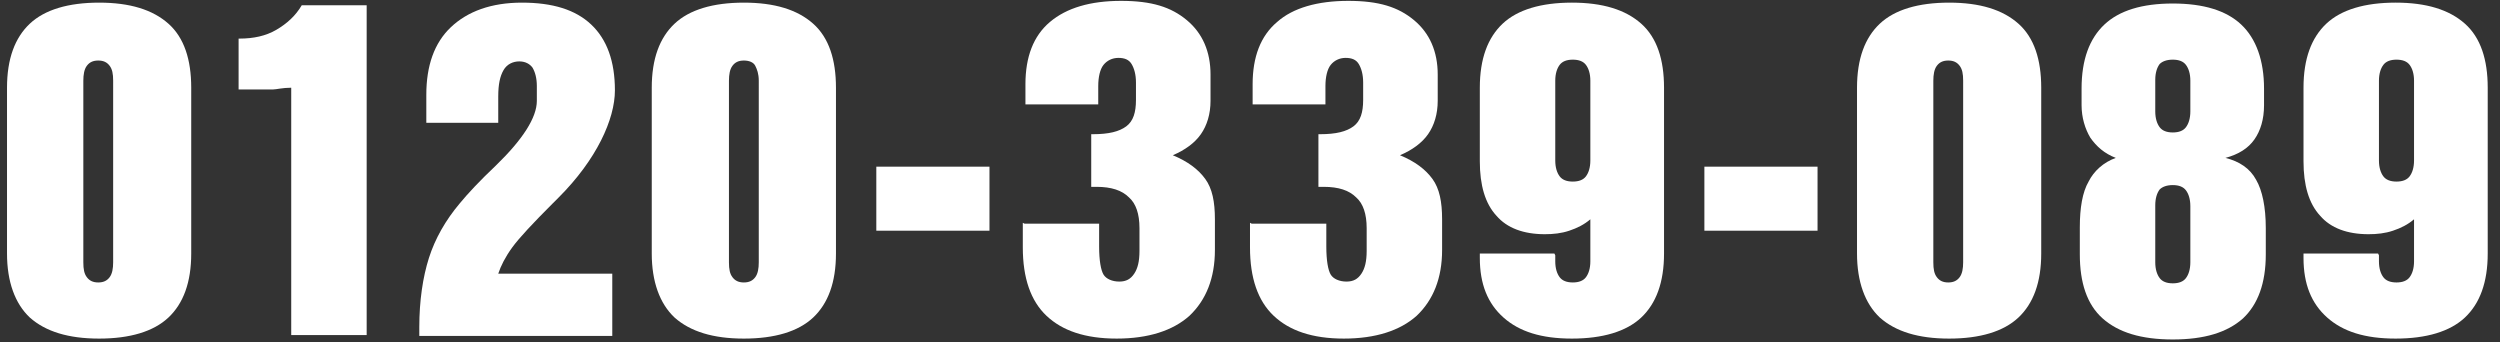<?xml version="1.0" encoding="UTF-8"?>
<svg id="_レイヤー_1" xmlns="http://www.w3.org/2000/svg" version="1.1" viewBox="0 0 285 39">
  <rect x="0" y="0" width="285" height="39" fill="#333333" stroke="none"/>
  <!-- Generator: Adobe Illustrator 29.3.0, SVG Export Plug-In . SVG Version: 2.1.0 Build 146)  -->
  <defs>
    <style>
      .st0 {
        fill: #fff;
      }
    </style>
  </defs>
  <path class="st0" d="M.8,10c0-3.3.9-5.7,2.6-7.3S7.8.3,11.3.3s6.1.8,7.9,2.4,2.6,4.1,2.6,7.3v18.9c0,3.3-.9,5.7-2.6,7.3-1.7,1.6-4.4,2.4-7.9,2.4s-6.1-.8-7.9-2.4c-1.7-1.6-2.6-4.1-2.6-7.3V10ZM9.5,9.2v20.7c0,.8.1,1.3.4,1.7s.7.6,1.3.6,1-.2,1.3-.6c.3-.4.4-1,.4-1.7V9.2c0-.8-.1-1.3-.4-1.7-.3-.4-.7-.6-1.3-.6s-1,.2-1.3.6-.4,1-.4,1.7Z"/>
  <path class="st0" d="M33.2,38.3V10c-1,0-1.7.2-2.1.2-.5,0-.8,0-1.1,0h-2.8v-5.8h.1c1.6,0,3-.3,4.2-1s2.2-1.6,2.9-2.8h7.4v37.6h-8.6Z"/>
  <path class="st0" d="M47.8,38.3v-1c0-3,.4-5.7,1.1-7.9.7-2.2,1.9-4.3,3.5-6.2.9-1.1,2.3-2.6,4.1-4.3,3.1-3,4.7-5.5,4.7-7.4v-1.7c0-.9-.2-1.6-.5-2.1-.3-.4-.8-.7-1.5-.7s-1.4.3-1.8,1-.6,1.6-.6,3v3h-8.2v-3.2c0-3.3.9-5.9,2.8-7.7S56,.3,59.5.3s6.1.8,7.9,2.5c1.8,1.7,2.7,4.2,2.7,7.5s-2.1,7.9-6.4,12.2l-.7.7c-2.2,2.2-3.8,3.9-4.6,5-.8,1.1-1.3,2.1-1.6,3h13v7.1h-22Z"/>
  <path class="st0" d="M74.3,10c0-3.3.9-5.7,2.6-7.3s4.4-2.4,7.9-2.4,6.1.8,7.9,2.4,2.6,4.1,2.6,7.3v18.9c0,3.3-.9,5.7-2.6,7.3-1.7,1.6-4.4,2.4-7.9,2.4s-6.1-.8-7.9-2.4c-1.7-1.6-2.6-4.1-2.6-7.3V10ZM83.1,9.2v20.7c0,.8.1,1.3.4,1.7.3.4.7.6,1.3.6s1-.2,1.3-.6.4-1,.4-1.7V9.2c0-.8-.2-1.3-.4-1.7s-.7-.6-1.3-.6-1,.2-1.3.6c-.3.4-.4,1-.4,1.7Z"/>
  <path class="st0" d="M99.9,26.3v-7.3h12.9v7.3h-12.9Z"/>
  <path class="st0" d="M116.8,25.5h8.5v2.6c0,1.6.2,2.7.5,3.2.3.5,1,.8,1.8.8s1.3-.3,1.7-.9.6-1.4.6-2.6v-2.6c0-1.6-.4-2.8-1.2-3.5-.8-.8-2-1.2-3.7-1.2h-.6v-6h.2c1.8,0,3-.3,3.8-.9.8-.6,1.1-1.6,1.1-3v-2c0-.9-.2-1.6-.5-2.1-.3-.5-.8-.7-1.5-.7s-1.3.3-1.7.8c-.4.5-.6,1.4-.6,2.4v2.1h-8.3v-2.3c0-3.1.9-5.5,2.8-7.1s4.6-2.4,8.1-2.4,5.7.7,7.5,2.2,2.7,3.6,2.7,6.2v3c0,1.5-.4,2.8-1.1,3.8-.7,1-1.8,1.8-3.2,2.4,1.7.7,2.9,1.6,3.7,2.7s1.1,2.6,1.1,4.6v3.5c0,3.2-1,5.7-2.9,7.5-1.9,1.7-4.7,2.6-8.3,2.6s-6.2-.9-8-2.6c-1.8-1.7-2.7-4.3-2.7-7.8v-2.8Z"/>
  <path class="st0" d="M142.7,25.5h8.5v2.6c0,1.6.2,2.7.5,3.2.3.5,1,.8,1.8.8s1.3-.3,1.7-.9c.4-.6.6-1.4.6-2.6v-2.6c0-1.6-.4-2.8-1.2-3.5-.8-.8-2-1.2-3.7-1.2h-.6v-6h.2c1.8,0,3-.3,3.8-.9.8-.6,1.1-1.6,1.1-3v-2c0-.9-.2-1.6-.5-2.1-.3-.5-.8-.7-1.5-.7s-1.3.3-1.7.8c-.4.5-.6,1.4-.6,2.4v2.1h-8.3v-2.3c0-3.1.9-5.5,2.8-7.1,1.8-1.6,4.6-2.4,8.1-2.4s5.7.7,7.5,2.2c1.8,1.5,2.7,3.6,2.7,6.2v3c0,1.5-.4,2.8-1.1,3.8-.7,1-1.8,1.8-3.2,2.4,1.7.7,2.9,1.6,3.7,2.7s1.1,2.6,1.1,4.6v3.5c0,3.2-1,5.7-2.9,7.5-1.9,1.7-4.7,2.6-8.3,2.6s-6.2-.9-8-2.6c-1.8-1.7-2.7-4.3-2.7-7.8v-2.8Z"/>
  <path class="st0" d="M177.3,29.1v.7c0,.8.2,1.4.5,1.8s.8.6,1.5.6,1.2-.2,1.5-.6c.3-.4.5-1,.5-1.8v-4.8c-.7.6-1.5,1-2.4,1.3-.9.3-1.8.4-2.8.4-2.4,0-4.3-.7-5.5-2.1-1.3-1.4-1.9-3.5-1.9-6.2v-8.4c0-3.3.9-5.7,2.6-7.3s4.4-2.4,7.9-2.4,6.1.8,7.9,2.4,2.6,4.1,2.6,7.3v18.9c0,3.3-.9,5.7-2.6,7.3-1.7,1.6-4.4,2.4-7.9,2.4s-6-.8-7.8-2.4c-1.8-1.6-2.7-3.8-2.7-6.8v-.5h8.5ZM177.3,9.2v9.1c0,.8.2,1.4.5,1.8s.8.6,1.5.6,1.2-.2,1.5-.6c.3-.4.5-1,.5-1.8v-9.1c0-.8-.2-1.4-.5-1.8-.3-.4-.8-.6-1.5-.6s-1.2.2-1.5.6c-.3.4-.5,1-.5,1.8Z"/>
  <path class="st0" d="M194.3,26.3v-7.3h12.9v7.3h-12.9Z"/>
  <path class="st0" d="M211.7,10c0-3.3.9-5.7,2.6-7.3s4.4-2.4,7.9-2.4,6.1.8,7.9,2.4,2.6,4.1,2.6,7.3v18.9c0,3.3-.9,5.7-2.6,7.3-1.7,1.6-4.4,2.4-7.9,2.4s-6.1-.8-7.9-2.4c-1.7-1.6-2.6-4.1-2.6-7.3V10ZM220.4,9.2v20.7c0,.8.1,1.3.4,1.7.3.4.7.6,1.3.6s1-.2,1.3-.6c.3-.4.4-1,.4-1.7V9.2c0-.8-.1-1.3-.4-1.7-.3-.4-.7-.6-1.3-.6s-1,.2-1.3.6c-.3.4-.4,1-.4,1.7Z"/>
  <path class="st0" d="M258.3,29c0,3.3-.9,5.7-2.6,7.3-1.8,1.6-4.4,2.4-8,2.4s-6.2-.8-8-2.4c-1.8-1.6-2.6-4.1-2.6-7.3v-3.1c0-2.2.3-4,1-5.2.6-1.2,1.7-2.2,3.1-2.7-1.3-.5-2.2-1.3-2.9-2.3-.6-1-1-2.3-1-3.7v-1.9c0-3.3.9-5.7,2.6-7.3,1.7-1.6,4.3-2.4,7.8-2.4s6.1.8,7.8,2.4c1.7,1.6,2.6,4.1,2.6,7.3v1.9c0,1.6-.4,2.9-1.1,3.9-.7,1-1.8,1.7-3.3,2.1,1.6.4,2.8,1.2,3.5,2.5.7,1.2,1.1,3.1,1.1,5.5v3.1ZM245.7,9.2v3.5c0,.8.2,1.4.5,1.8.3.4.8.6,1.5.6s1.2-.2,1.5-.6c.3-.4.5-1,.5-1.8v-3.5c0-.8-.2-1.4-.5-1.8-.3-.4-.8-.6-1.5-.6s-1.2.2-1.5.5c-.3.4-.5,1-.5,1.8ZM245.7,23.5v6.4c0,.8.2,1.4.5,1.8.3.4.8.6,1.5.6s1.2-.2,1.5-.6c.3-.4.5-1,.5-1.8v-6.4c0-.8-.2-1.4-.5-1.8-.3-.4-.8-.6-1.5-.6s-1.2.2-1.5.5c-.3.4-.5,1-.5,1.8Z"/>
  <path class="st0" d="M271.2,29.1v.7c0,.8.2,1.4.5,1.8s.8.6,1.5.6,1.2-.2,1.5-.6c.3-.4.5-1,.5-1.8v-4.8c-.7.6-1.5,1-2.4,1.3-.9.3-1.8.4-2.8.4-2.4,0-4.3-.7-5.5-2.1-1.3-1.4-1.9-3.5-1.9-6.2v-8.4c0-3.3.9-5.7,2.6-7.3s4.4-2.4,7.9-2.4,6.1.8,7.9,2.4,2.6,4.1,2.6,7.3v18.9c0,3.3-.9,5.7-2.6,7.3-1.7,1.6-4.4,2.4-7.9,2.4s-6-.8-7.8-2.4c-1.8-1.6-2.7-3.8-2.7-6.8v-.5h8.5ZM271.2,9.2v9.1c0,.8.2,1.4.5,1.8s.8.6,1.5.6,1.2-.2,1.5-.6c.3-.4.5-1,.5-1.8v-9.1c0-.8-.2-1.4-.5-1.8-.3-.4-.8-.6-1.5-.6s-1.2.2-1.5.6c-.3.4-.5,1-.5,1.8Z"/>
</svg>